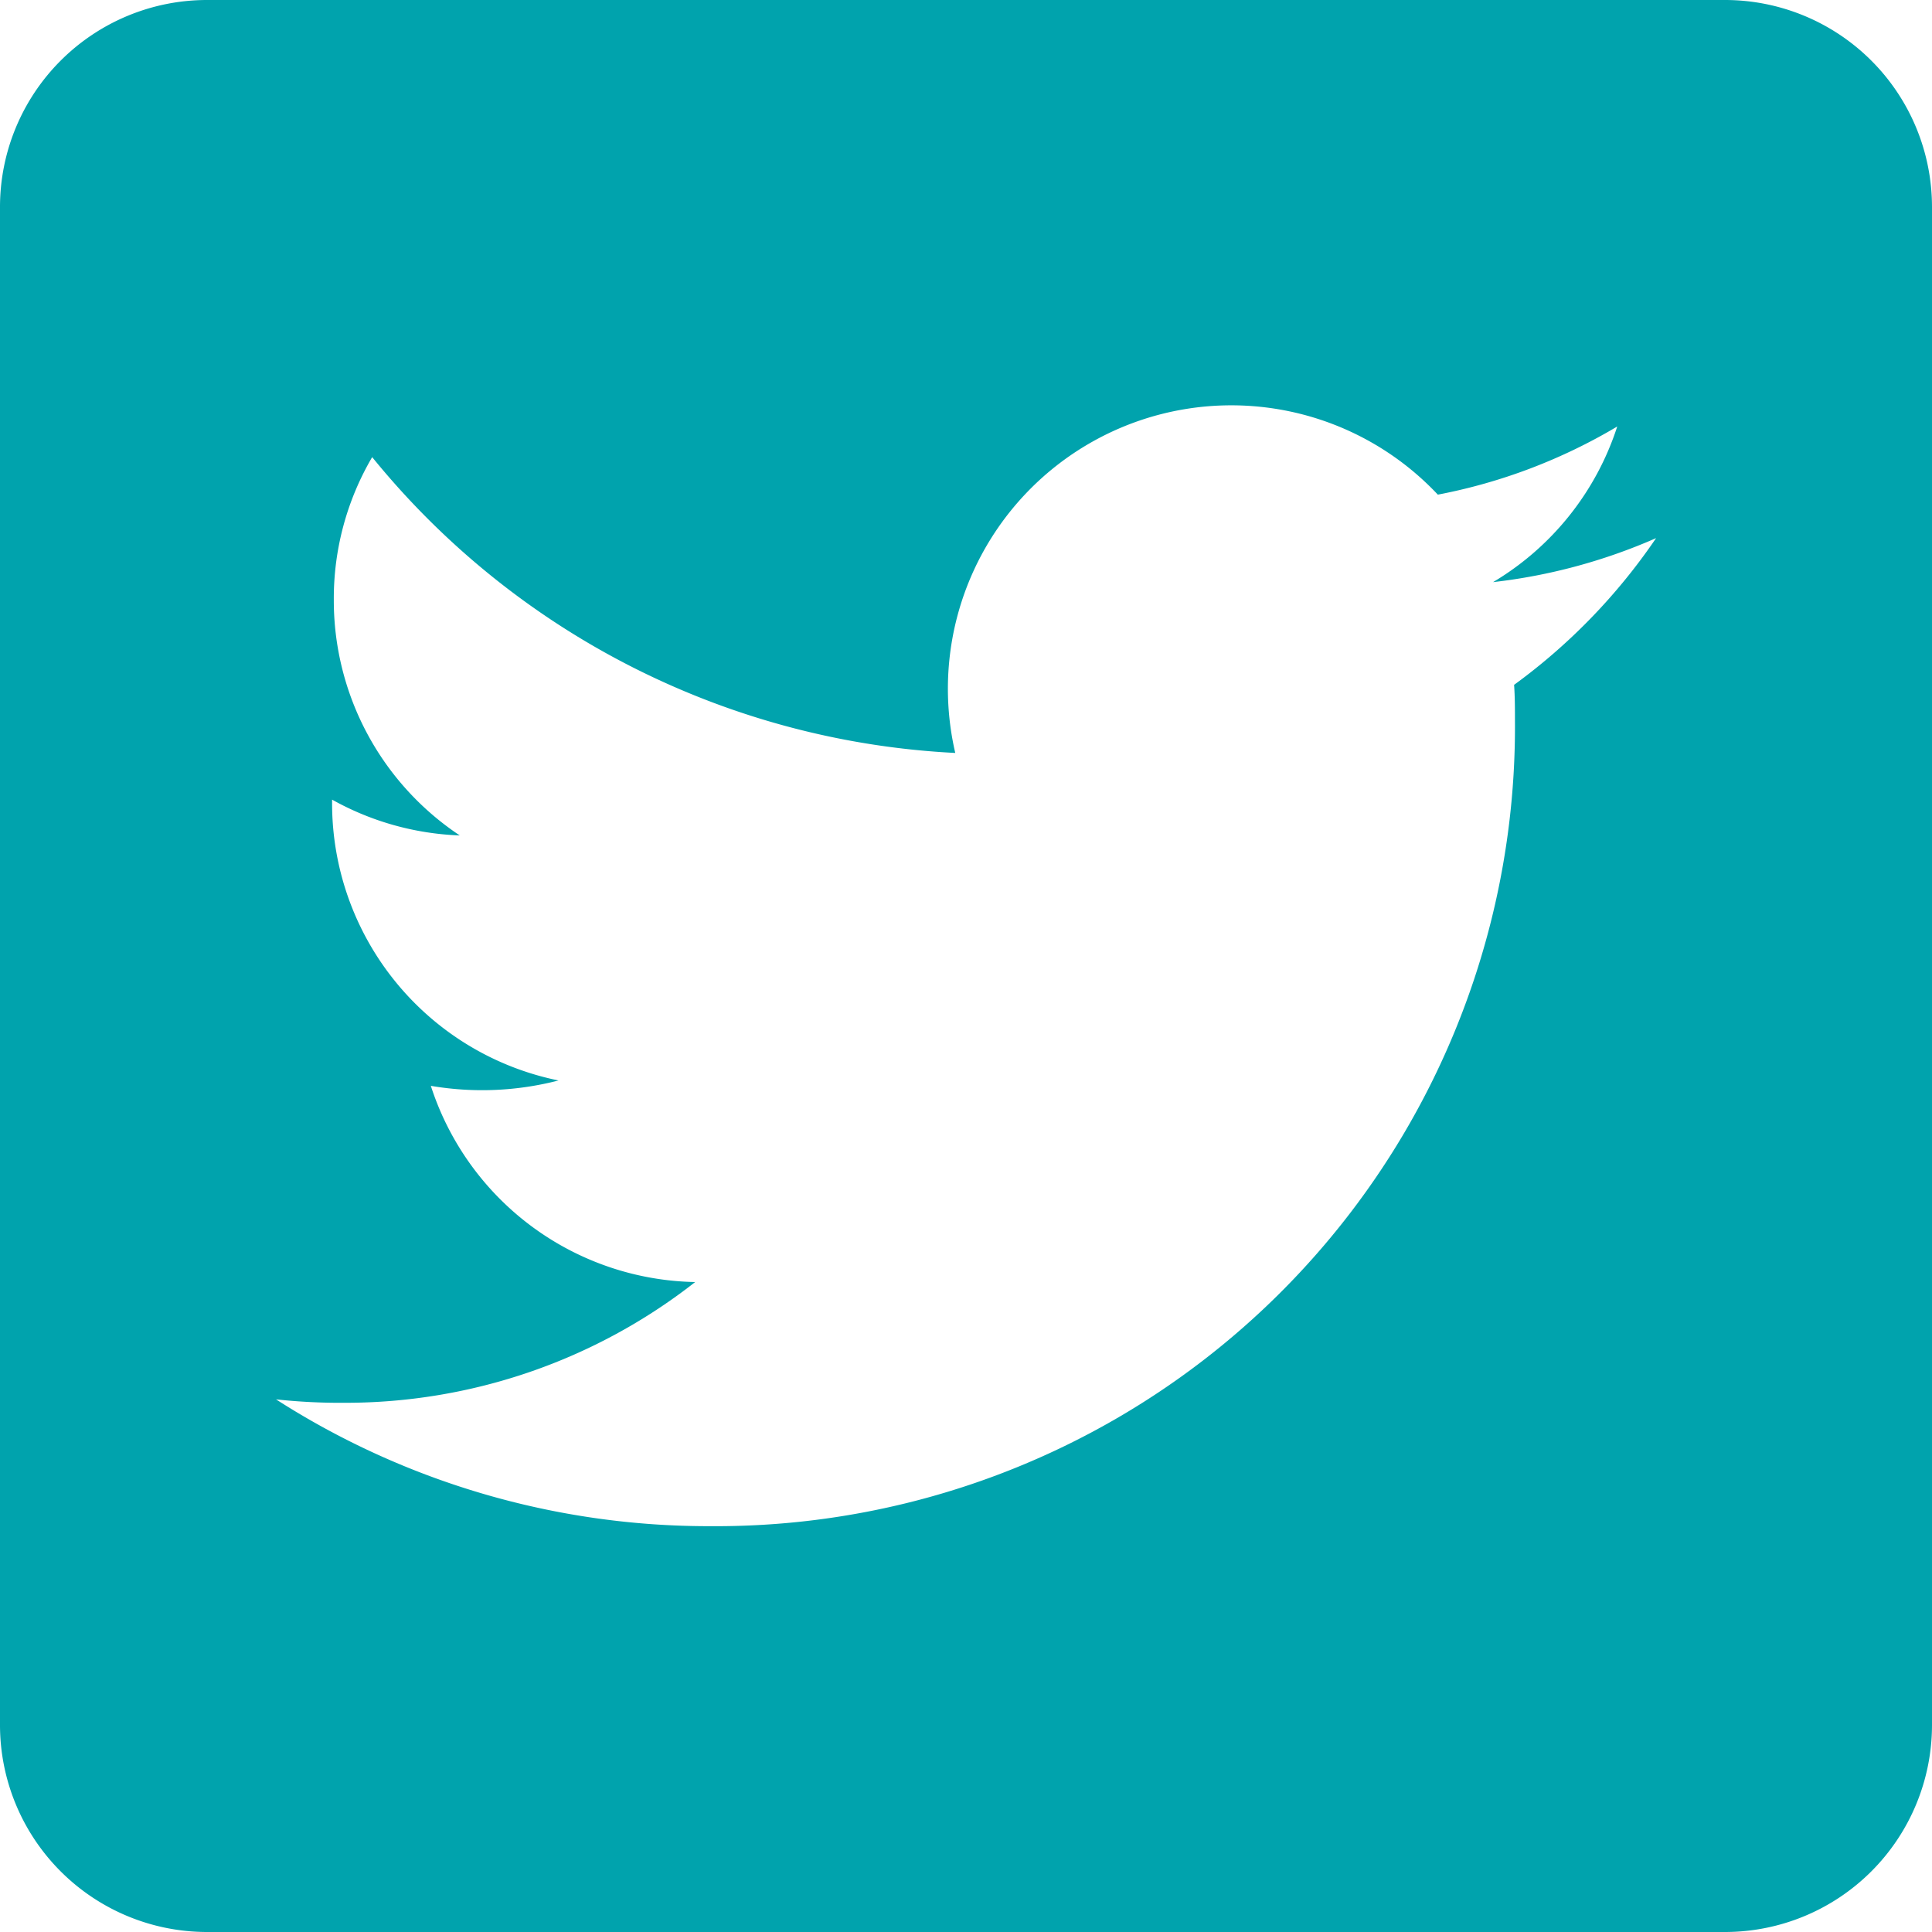 <svg xmlns="http://www.w3.org/2000/svg" width="36" height="36" viewBox="0 0 36 36">
  <path id="twitter-square-brands" d="M32.143,32H3.857A3.858,3.858,0,0,0,0,35.857V64.143A3.858,3.858,0,0,0,3.857,68H32.143A3.858,3.858,0,0,0,36,64.143V35.857A3.858,3.858,0,0,0,32.143,32ZM28.213,44.761c.016.225.016.458.016.683A14.892,14.892,0,0,1,13.235,60.438a14.925,14.925,0,0,1-8.092-2.363,11.1,11.1,0,0,0,1.27.064,10.567,10.567,0,0,0,6.541-2.25,5.277,5.277,0,0,1-4.926-3.656,5.68,5.68,0,0,0,2.379-.1,5.271,5.271,0,0,1-4.219-5.175V46.9a5.267,5.267,0,0,0,2.379.667A5.259,5.259,0,0,1,6.22,43.178a5.2,5.2,0,0,1,.715-2.66A14.964,14.964,0,0,0,17.8,46.03a5.281,5.281,0,0,1,8.992-4.813,10.327,10.327,0,0,0,3.343-1.27,5.256,5.256,0,0,1-2.314,2.9,10.488,10.488,0,0,0,3.038-.82A11.093,11.093,0,0,1,28.213,44.761Z" transform="translate(0 -32)" fill="#00a3ad"/>
</svg>
